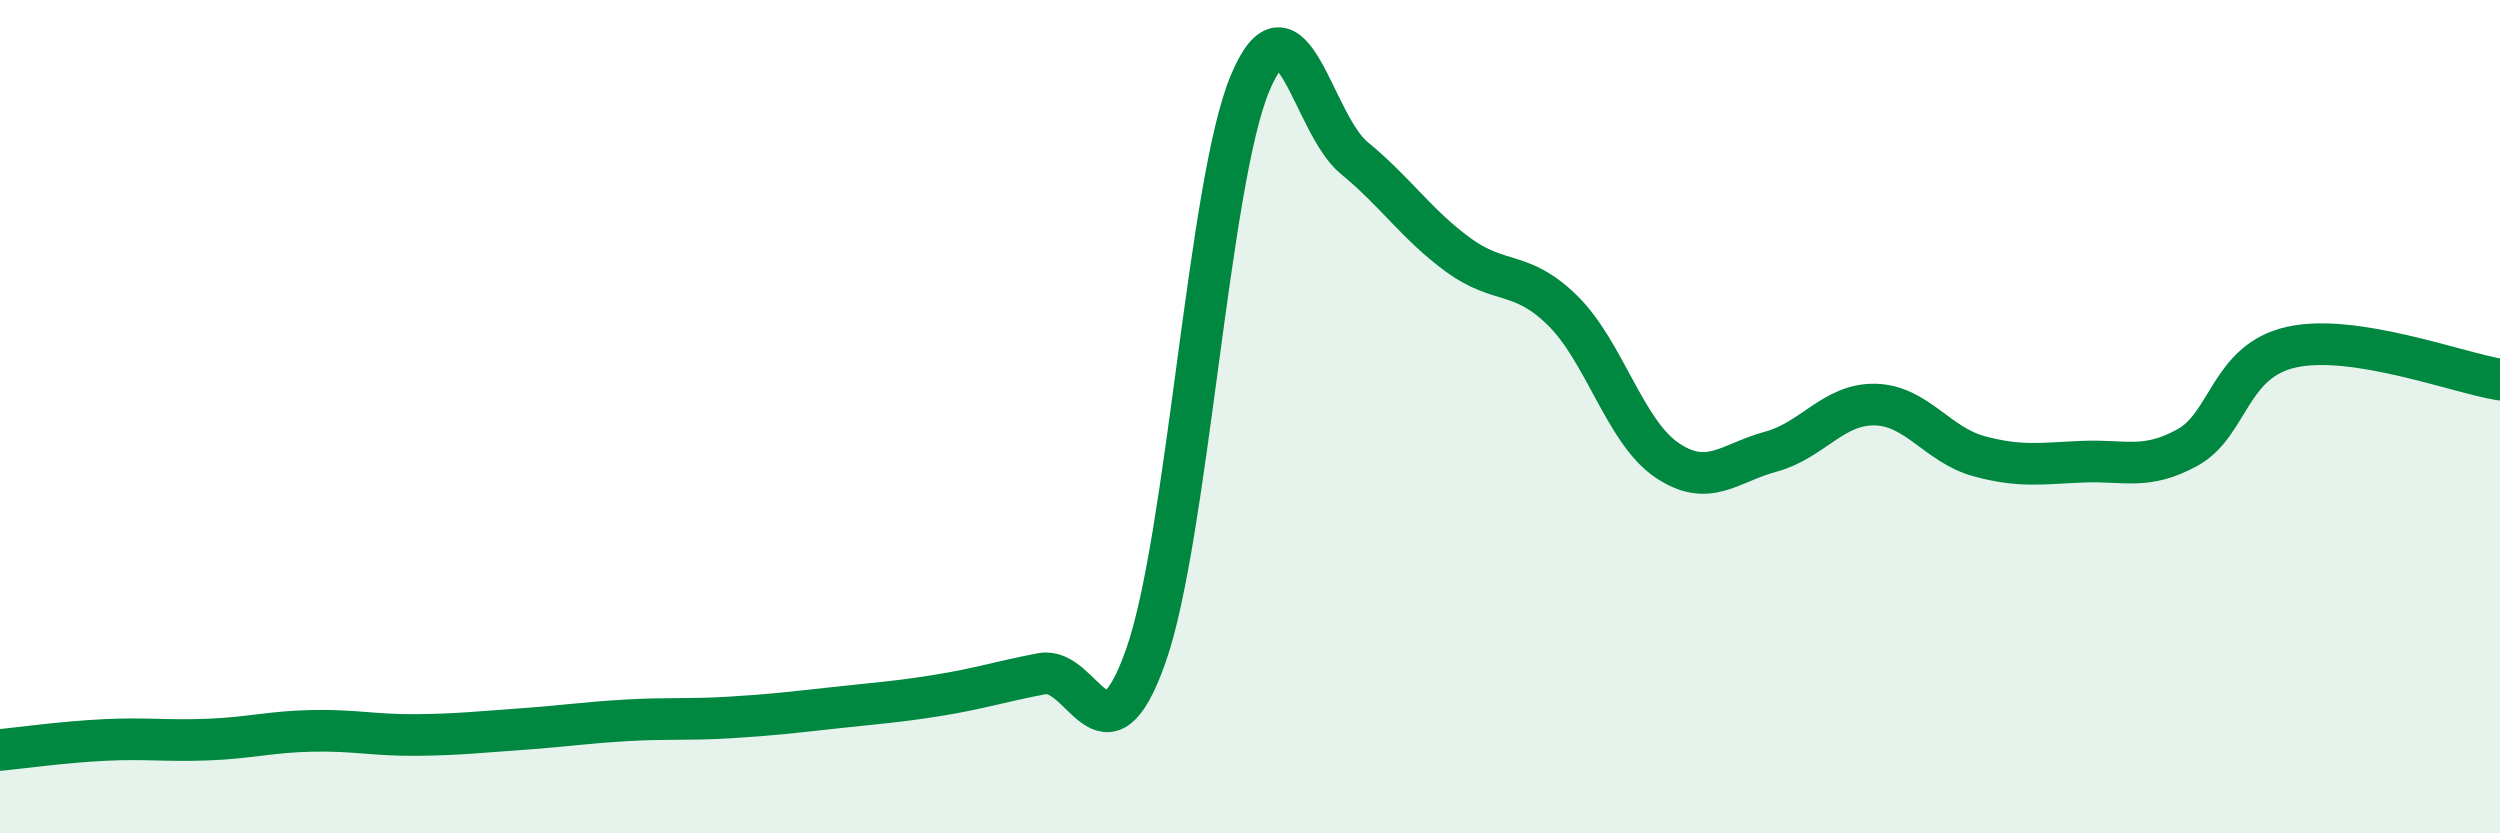 
    <svg width="60" height="20" viewBox="0 0 60 20" xmlns="http://www.w3.org/2000/svg">
      <path
        d="M 0,18 C 0.5,17.95 1.5,17.81 2.5,17.76 C 3.5,17.71 4,17.79 5,17.75 C 6,17.71 6.5,17.56 7.5,17.54 C 8.5,17.52 9,17.65 10,17.64 C 11,17.63 11.5,17.57 12.5,17.5 C 13.5,17.43 14,17.35 15,17.29 C 16,17.23 16.5,17.28 17.5,17.22 C 18.5,17.16 19,17.1 20,16.99 C 21,16.88 21.5,16.85 22.5,16.69 C 23.5,16.53 24,16.36 25,16.17 C 26,15.98 26.5,18.57 27.5,15.74 C 28.5,12.91 29,4.39 30,2 C 31,-0.39 31.5,2.97 32.5,3.79 C 33.5,4.61 34,5.39 35,6.12 C 36,6.85 36.5,6.47 37.5,7.45 C 38.5,8.43 39,10.36 40,11.04 C 41,11.72 41.5,11.11 42.5,10.84 C 43.5,10.57 44,9.69 45,9.71 C 46,9.73 46.5,10.68 47.5,10.95 C 48.5,11.22 49,11.12 50,11.08 C 51,11.04 51.5,11.29 52.5,10.74 C 53.5,10.19 53.5,8.66 55,8.33 C 56.5,8 59,8.95 60,9.11L60 20L0 20Z"
        fill="#008740"
        opacity="0.1"
        stroke-linecap="round"
        stroke-linejoin="round"
      />
      <path
        d="M 0,18 C 0.5,17.95 1.5,17.81 2.5,17.76 C 3.5,17.71 4,17.79 5,17.75 C 6,17.71 6.5,17.56 7.5,17.54 C 8.5,17.52 9,17.65 10,17.64 C 11,17.63 11.5,17.57 12.5,17.5 C 13.5,17.43 14,17.35 15,17.29 C 16,17.23 16.5,17.28 17.5,17.22 C 18.5,17.16 19,17.1 20,16.99 C 21,16.88 21.5,16.85 22.5,16.69 C 23.5,16.53 24,16.36 25,16.17 C 26,15.98 26.5,18.57 27.5,15.74 C 28.5,12.91 29,4.39 30,2 C 31,-0.39 31.5,2.97 32.5,3.79 C 33.5,4.61 34,5.39 35,6.12 C 36,6.85 36.5,6.47 37.5,7.45 C 38.5,8.43 39,10.36 40,11.04 C 41,11.72 41.5,11.11 42.5,10.84 C 43.5,10.57 44,9.69 45,9.71 C 46,9.73 46.5,10.68 47.5,10.95 C 48.5,11.22 49,11.12 50,11.08 C 51,11.04 51.5,11.29 52.5,10.74 C 53.5,10.19 53.5,8.66 55,8.33 C 56.5,8 59,8.95 60,9.11"
        stroke="#008740"
        stroke-width="1"
        fill="none"
        stroke-linecap="round"
        stroke-linejoin="round"
      />
    </svg>
  